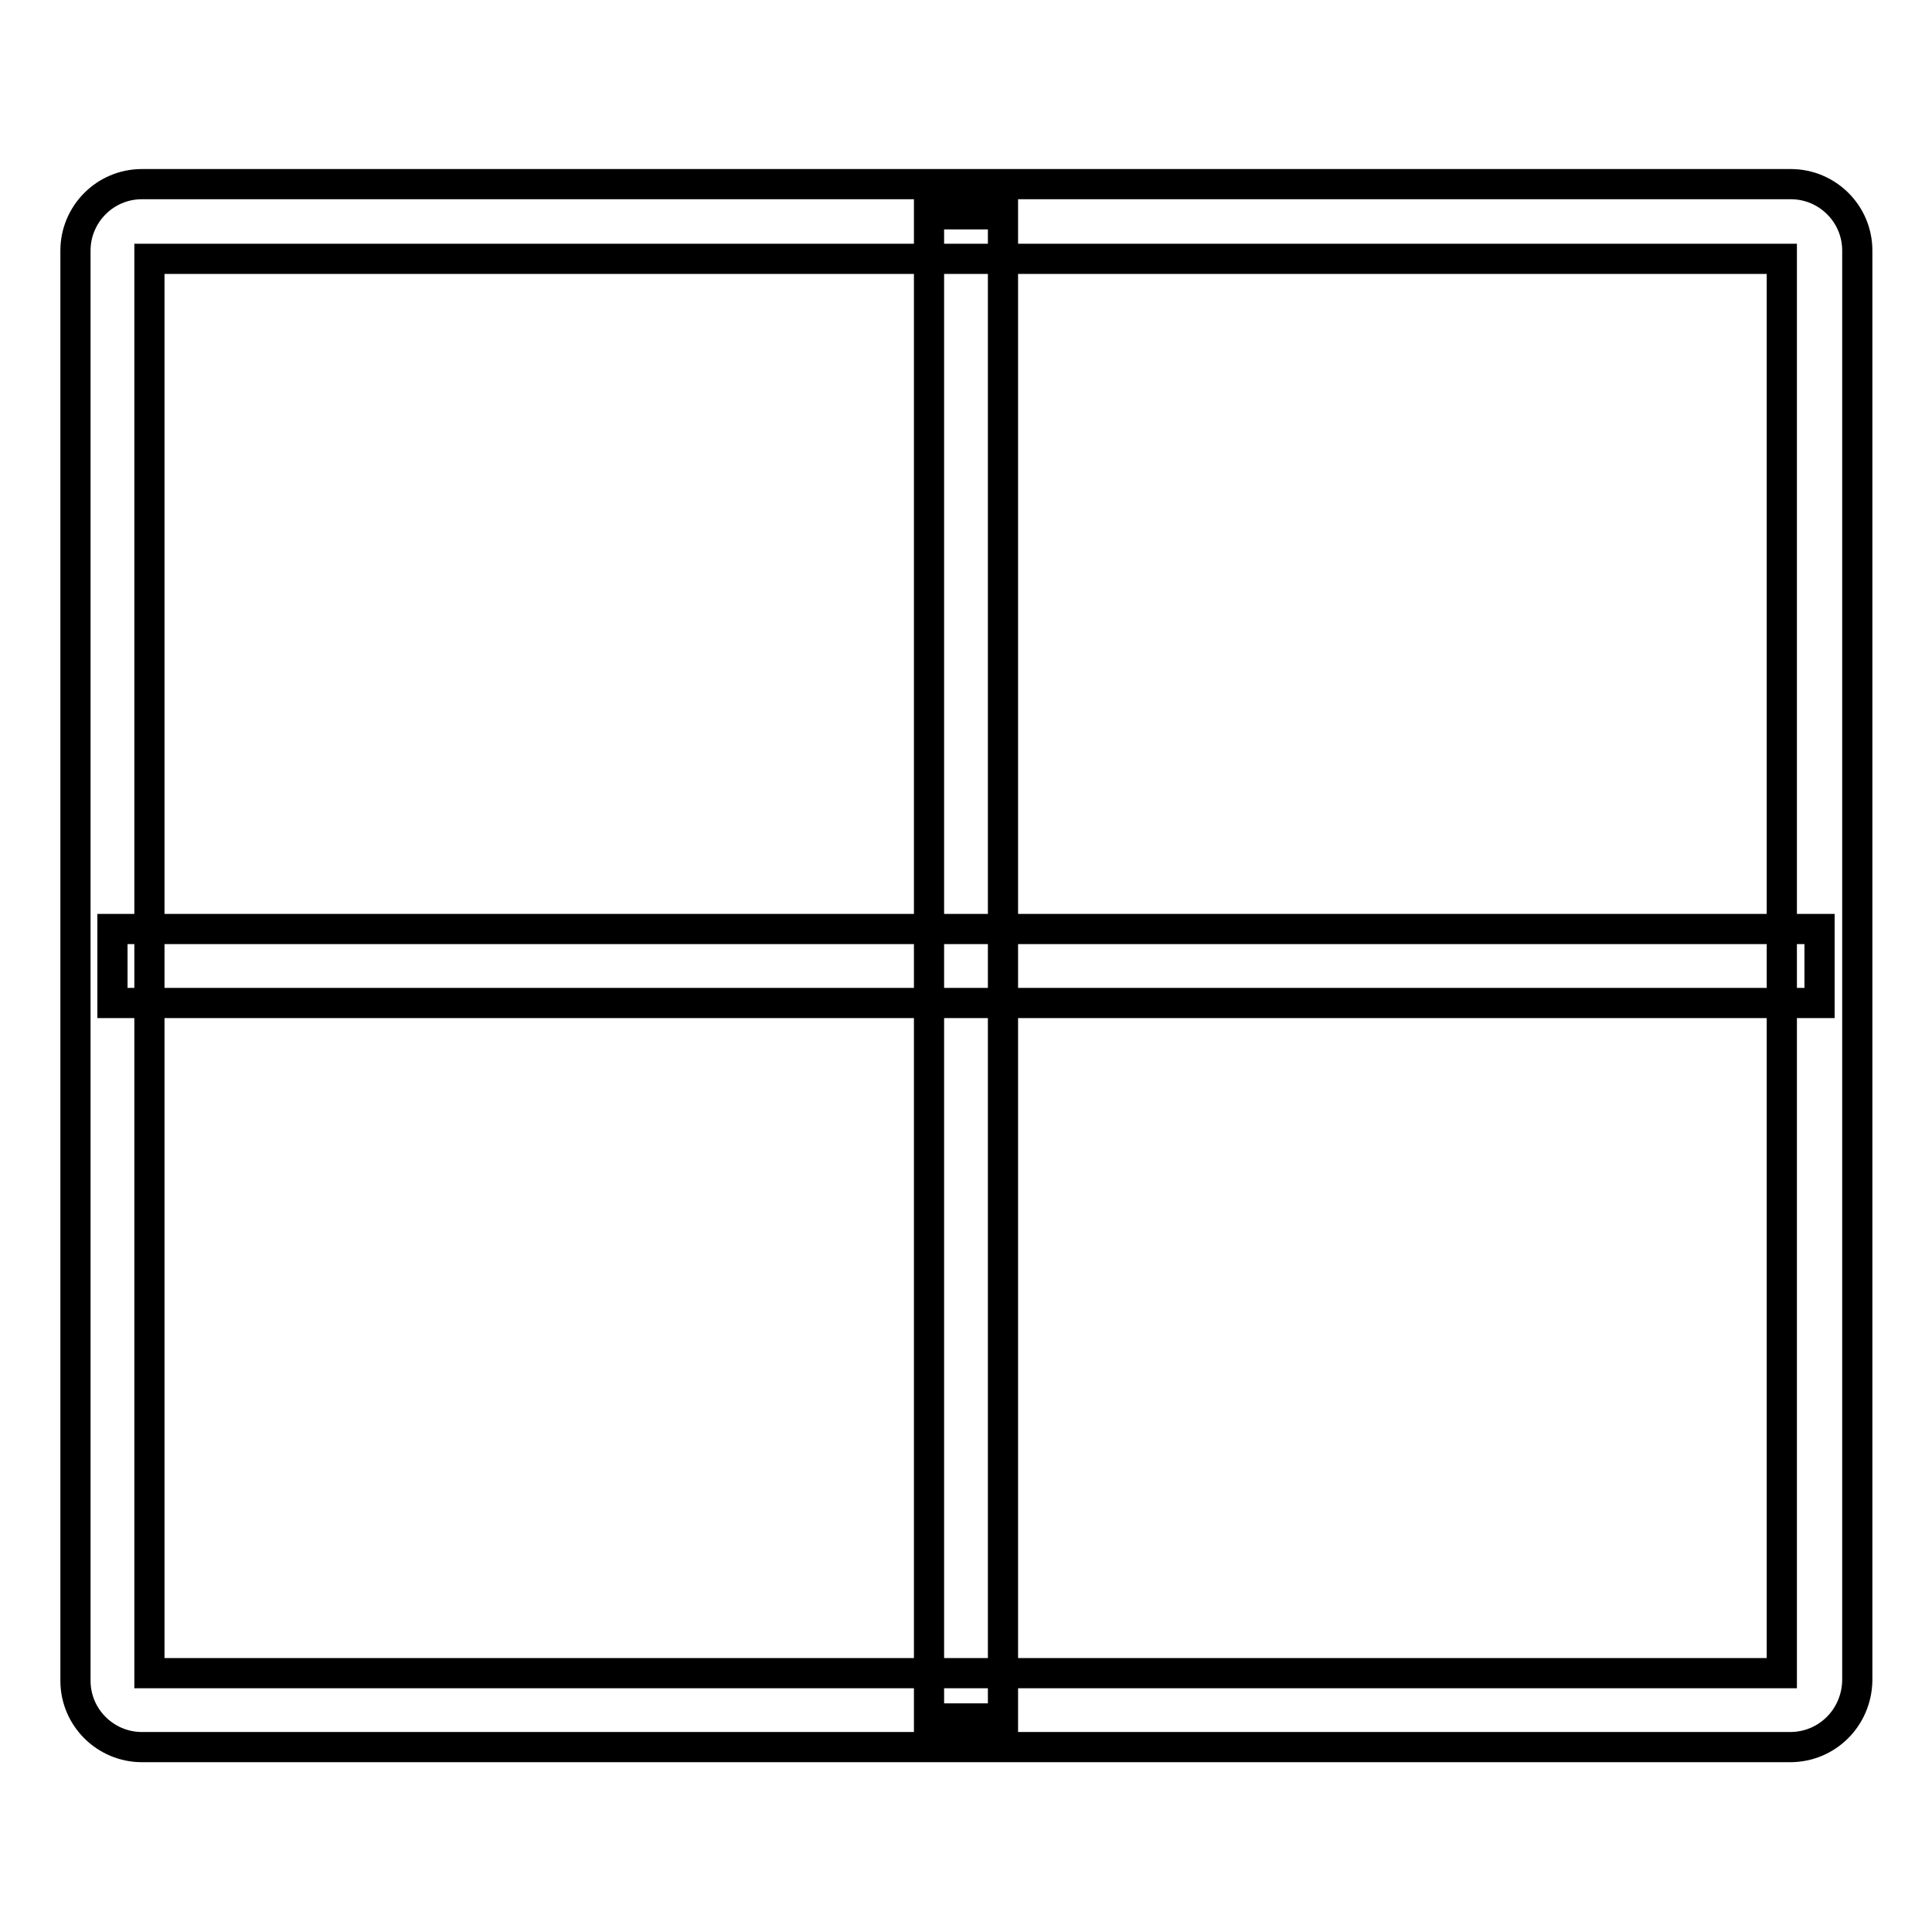 <?xml version="1.0" encoding="utf-8"?>
<!-- Svg Vector Icons : http://www.onlinewebfonts.com/icon -->
<!DOCTYPE svg PUBLIC "-//W3C//DTD SVG 1.1//EN" "http://www.w3.org/Graphics/SVG/1.1/DTD/svg11.dtd">
<svg version="1.1" xmlns="http://www.w3.org/2000/svg" xmlns:xlink="http://www.w3.org/1999/xlink" x="0px" y="0px" viewBox="0 0 256 256" enable-background="new 0 0 256 256" xml:space="preserve">
<g> <path stroke-width="4" fill-opacity="0" stroke="#000000"  d="M14.9,123.1h226.2v9.8H14.9V123.1z M123.1,28.4h9.8v199.3h-9.8V28.4z M237.2,231.5H18.8 c-4.8,0-8.8-3.9-8.8-8.8V33.2c0-4.8,3.9-8.8,8.8-8.8h218.5c4.8,0,8.8,3.9,8.8,8.8v189.5C246,227.6,242.1,231.5,237.2,231.5z  M19.8,221.7h216.3V34.3H19.8V221.7z"/></g>
</svg>